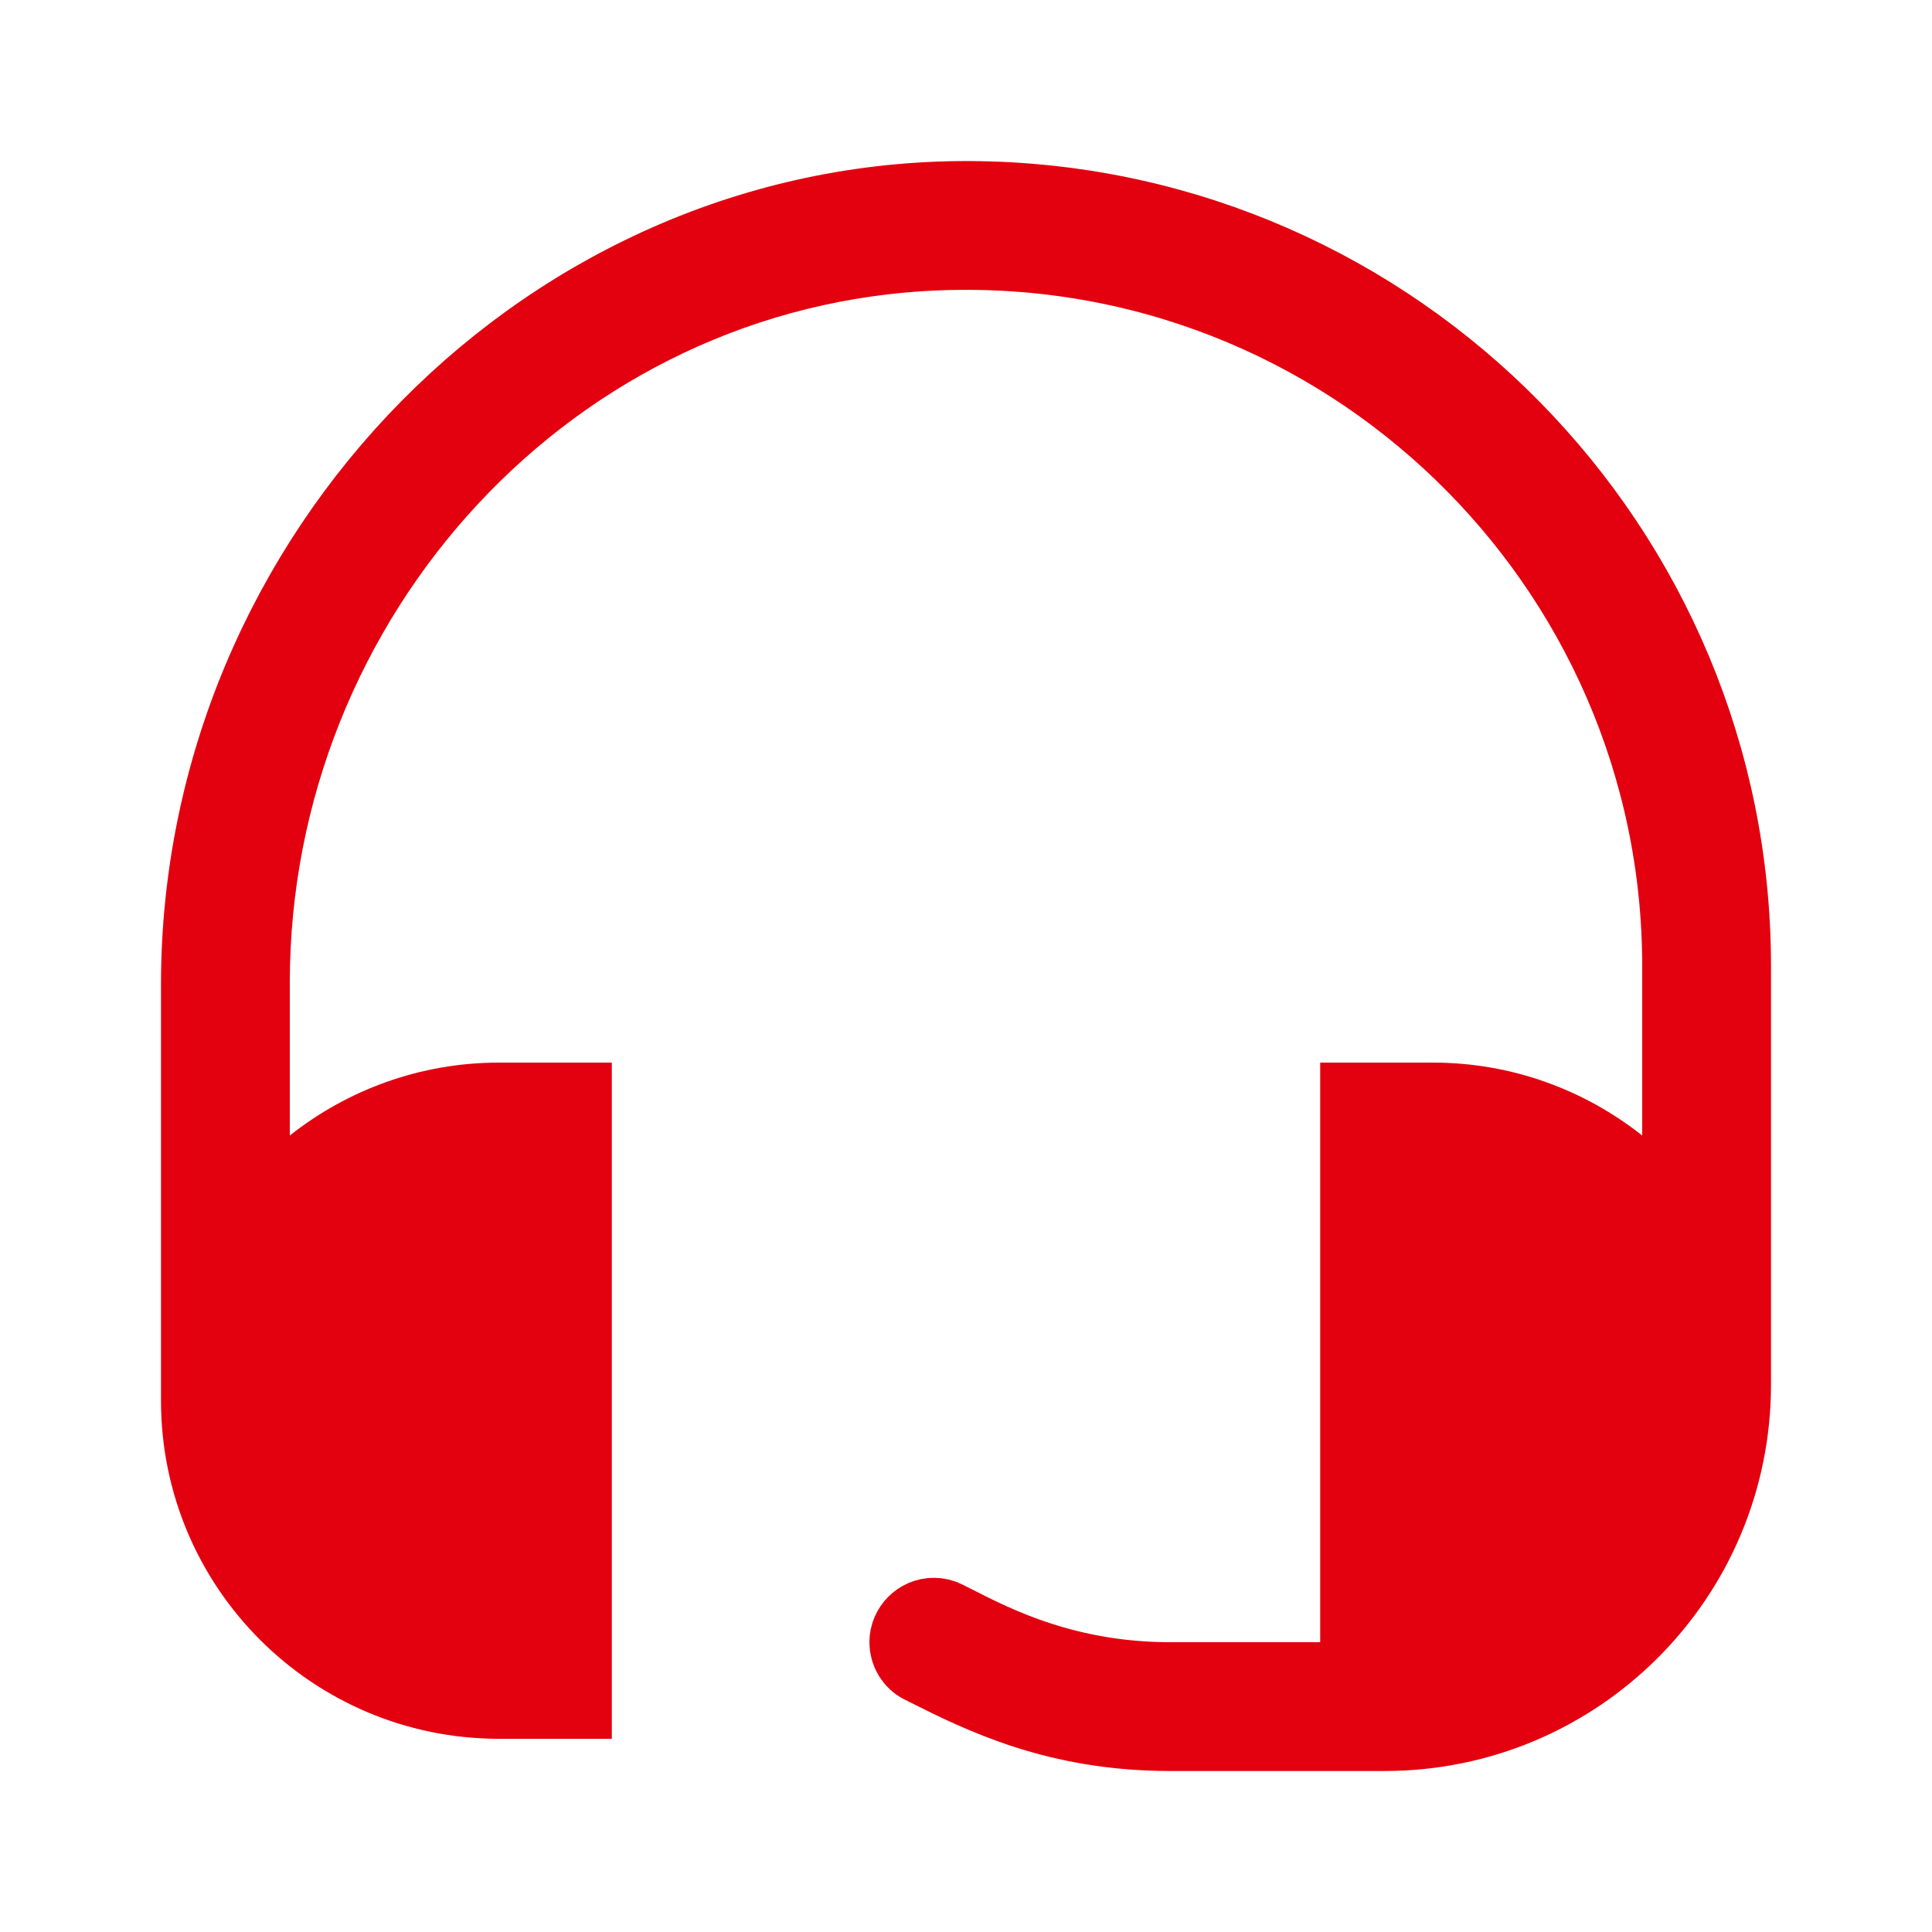 <svg width="24" height="24" viewBox="0 0 24 24" fill="none" xmlns="http://www.w3.org/2000/svg">
<path d="M12.163 2.502L12.163 2.502C17.326 2.589 21.5 6.817 21.5 12V17.2C21.5 19.575 19.575 21.5 17.2 21.5H14.536C13.129 21.5 12.208 21.04 11.504 20.687C11.491 20.681 11.478 20.675 11.466 20.668C11.361 20.616 11.3 20.511 11.3 20.4C11.3 20.238 11.435 20.1 11.6 20.1C11.646 20.1 11.691 20.11 11.734 20.132C11.77 20.15 11.809 20.17 11.851 20.191C12.357 20.449 13.242 20.9 14.536 20.9H16.4H16.9V20.4V13.7H17.8C18.665 13.7 19.459 13.999 20.09 14.498L20.9 15.138V14.106V12C20.9 6.978 16.72 2.915 11.657 3.107C6.827 3.29 3.1 7.405 3.1 12.206V14.106V15.138L3.91 14.498C4.541 13.999 5.335 13.7 6.2 13.7H7.1V21.1H6.2C4.157 21.1 2.5 19.444 2.5 17.4V12.227C2.5 6.898 6.863 2.412 12.163 2.502Z" fill="#E3000F" stroke="#E3000F"/>
</svg>
